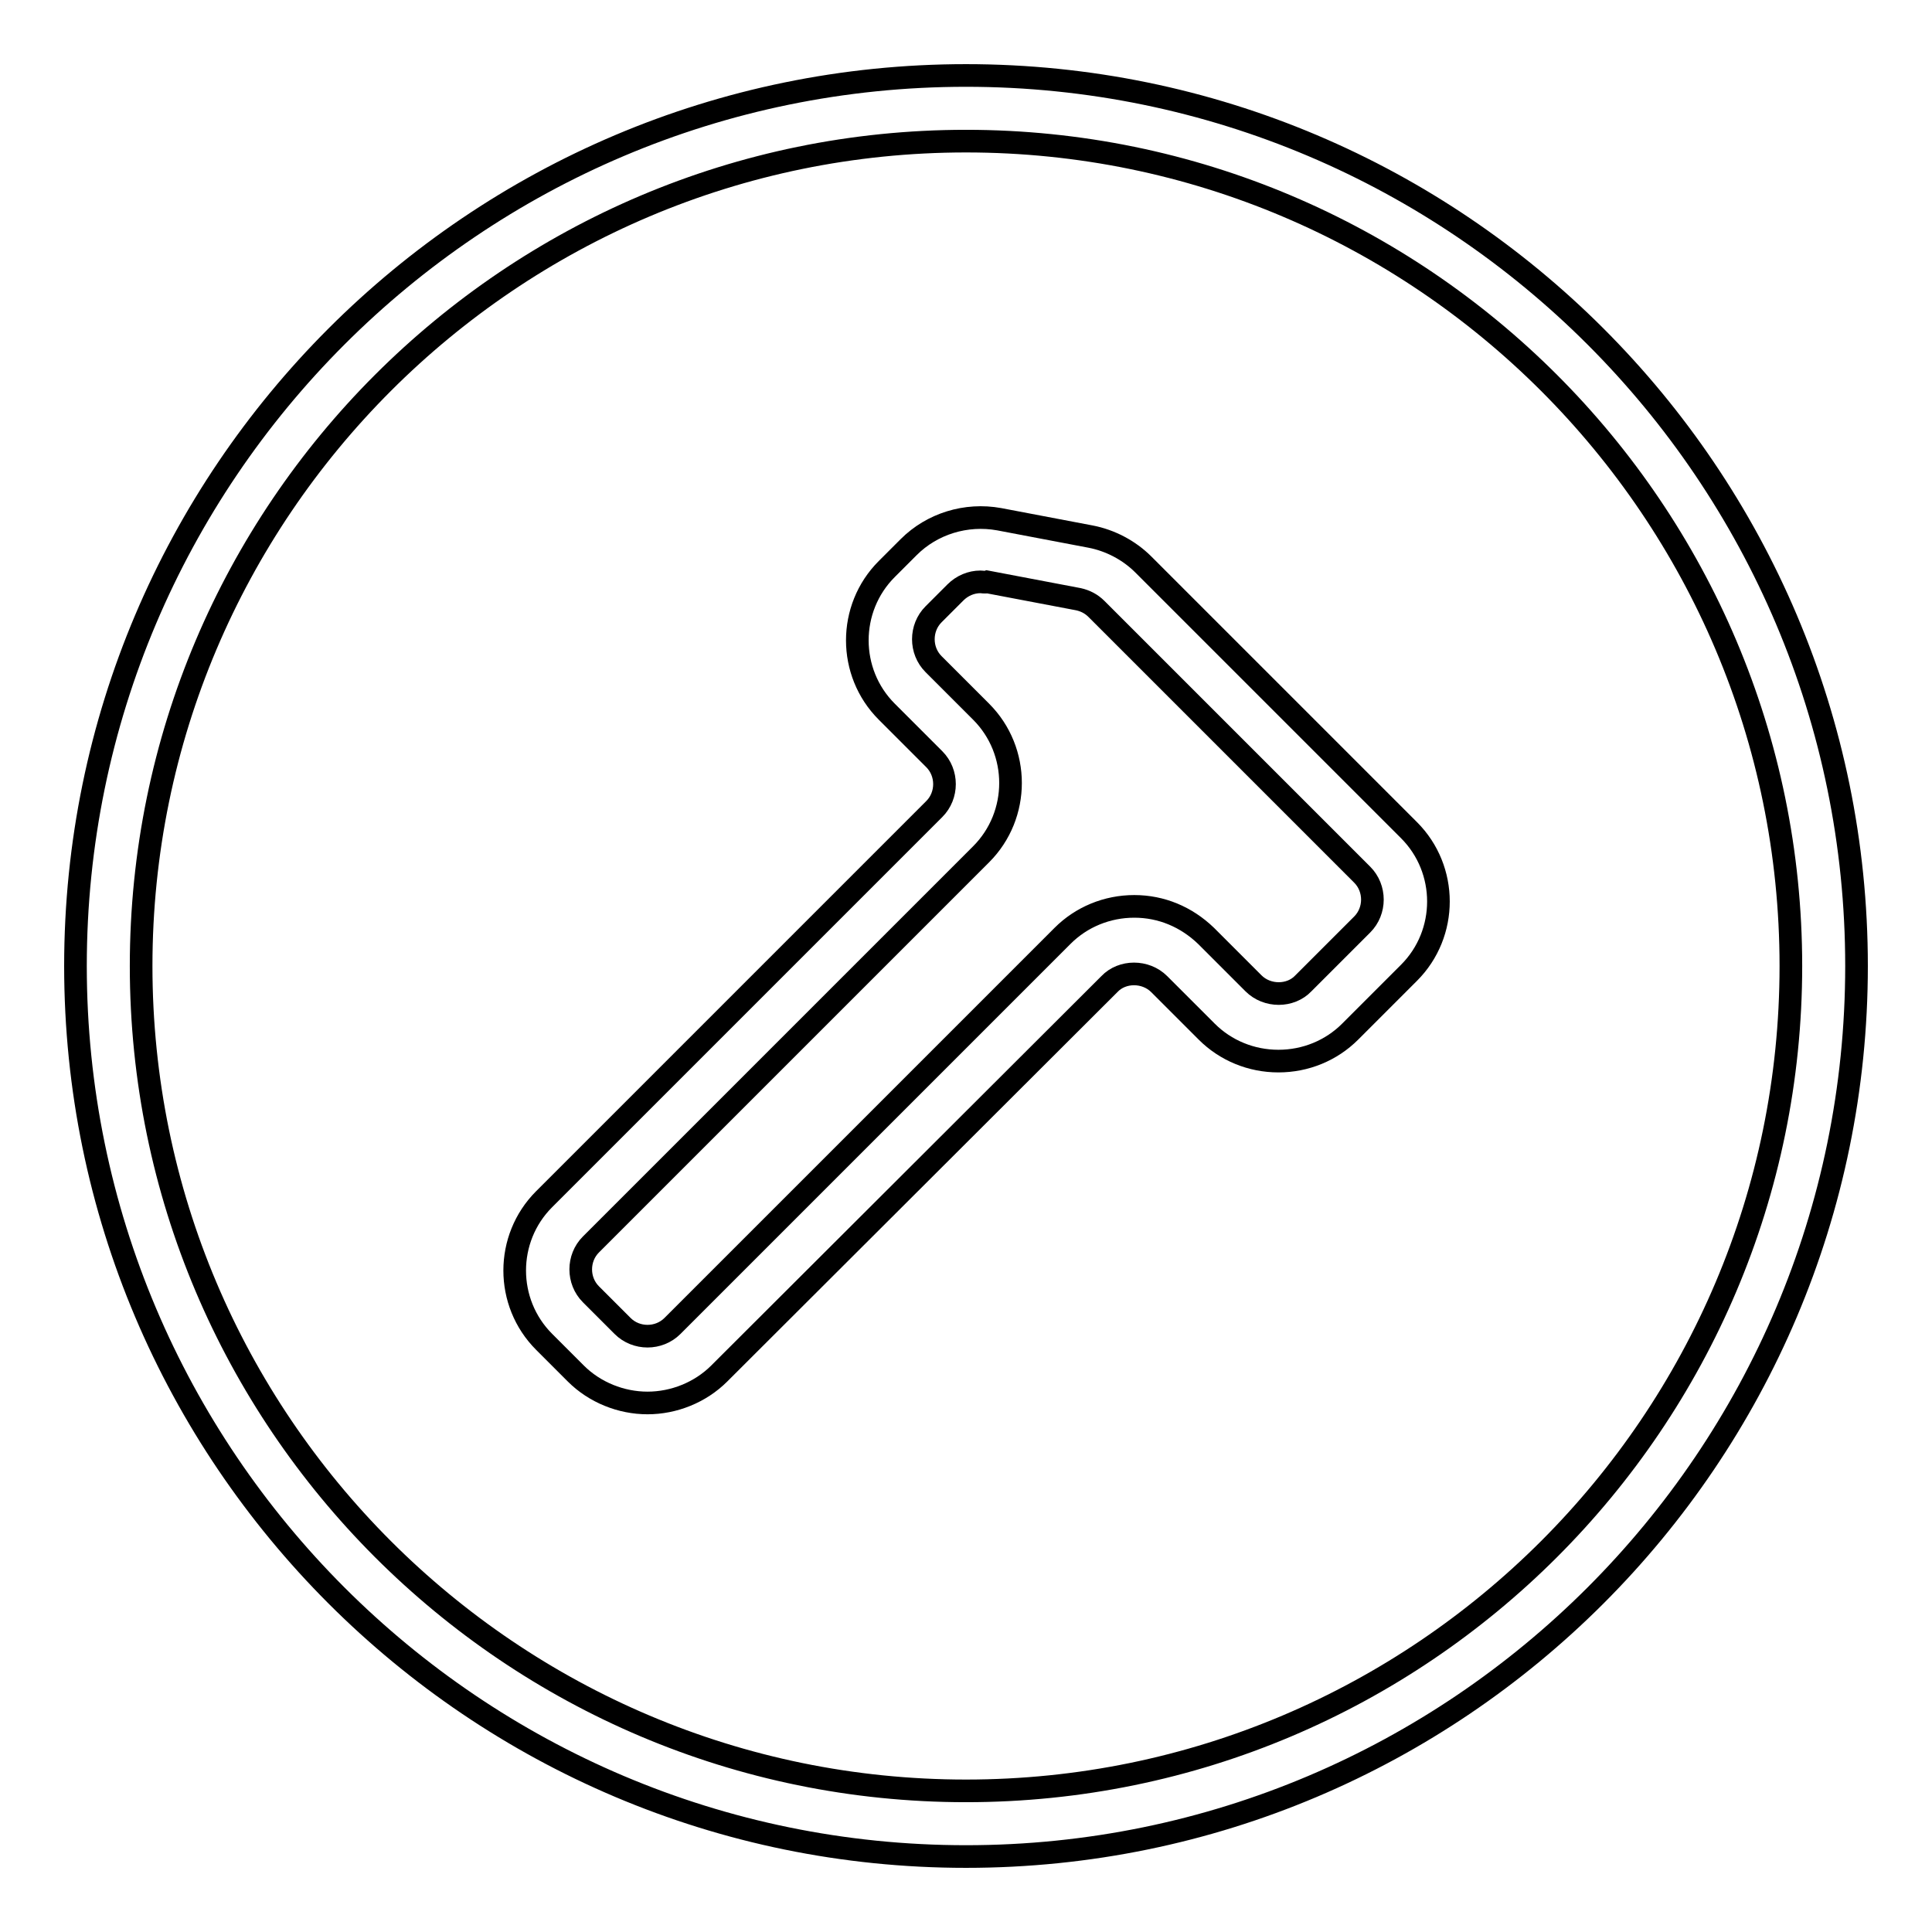 <?xml version="1.0" encoding="utf-8"?>
<!-- Svg Vector Icons : http://www.onlinewebfonts.com/icon -->
<!DOCTYPE svg PUBLIC "-//W3C//DTD SVG 1.1//EN" "http://www.w3.org/Graphics/SVG/1.1/DTD/svg11.dtd">
<svg version="1.1" xmlns="http://www.w3.org/2000/svg" xmlns:xlink="http://www.w3.org/1999/xlink" x="0px" y="0px" viewBox="0 0 256 256" enable-background="new 0 0 256 256" xml:space="preserve">
<g> <path stroke-width="3" fill-opacity="0" stroke="#000000"  d="M128,246c-65.1,0-118-52.9-118-118C10,62.9,62.9,10,128,10c65.1,0,118,52.9,118,118 C246,193.1,193.1,246,128,246z M128,18.7c-60.3,0-109.3,49-109.3,109.3c0,60.3,49,109.3,109.3,109.3c60.3,0,109.3-49,109.3-109.3 C237.3,67.7,188.3,18.7,128,18.7z"/> <path stroke-width="3" fill-opacity="0" stroke="#000000"  d="M85.8,185.9c-3.5,0-7-1.4-9.5-3.9l-4.2-4.2c-5.2-5.2-5.2-13.7,0-18.9l51.7-51.7c1.8-1.8,1.8-4.8,0-6.6 l-6.3-6.3c-5.2-5.2-5.2-13.7,0-18.9l2.9-2.9c3.1-3.1,7.6-4.5,12-3.7l12.1,2.3c2.6,0.5,5.1,1.8,7,3.7l35.2,35.2 c5.2,5.2,5.2,13.7,0,18.9l-7.8,7.8c-2.5,2.5-5.9,3.9-9.5,3.9c-3.6,0-7-1.4-9.5-3.9l-6.3-6.3c-1.8-1.8-4.9-1.8-6.6,0L95.3,182 C92.8,184.5,89.3,185.9,85.8,185.9L85.8,185.9z M129.9,77.1c-1.2,0-2.4,0.5-3.3,1.4l-2.9,2.9c-1.8,1.8-1.8,4.8,0,6.6l6.3,6.3 c5.2,5.2,5.2,13.7,0,18.9l-51.7,51.7c-1.8,1.8-1.8,4.8,0,6.6l4.2,4.2c1.8,1.8,4.8,1.8,6.6,0l51.7-51.7c2.5-2.5,5.9-3.9,9.5-3.9 c3.6,0,6.9,1.4,9.5,3.9l6.3,6.3c1.8,1.8,4.9,1.8,6.6,0l7.8-7.8c1.8-1.8,1.8-4.8,0-6.6l-35.2-35.2c-0.7-0.7-1.5-1.1-2.4-1.3 l-12.1-2.3C130.5,77.2,130.2,77.1,129.9,77.1z"/></g>
</svg>